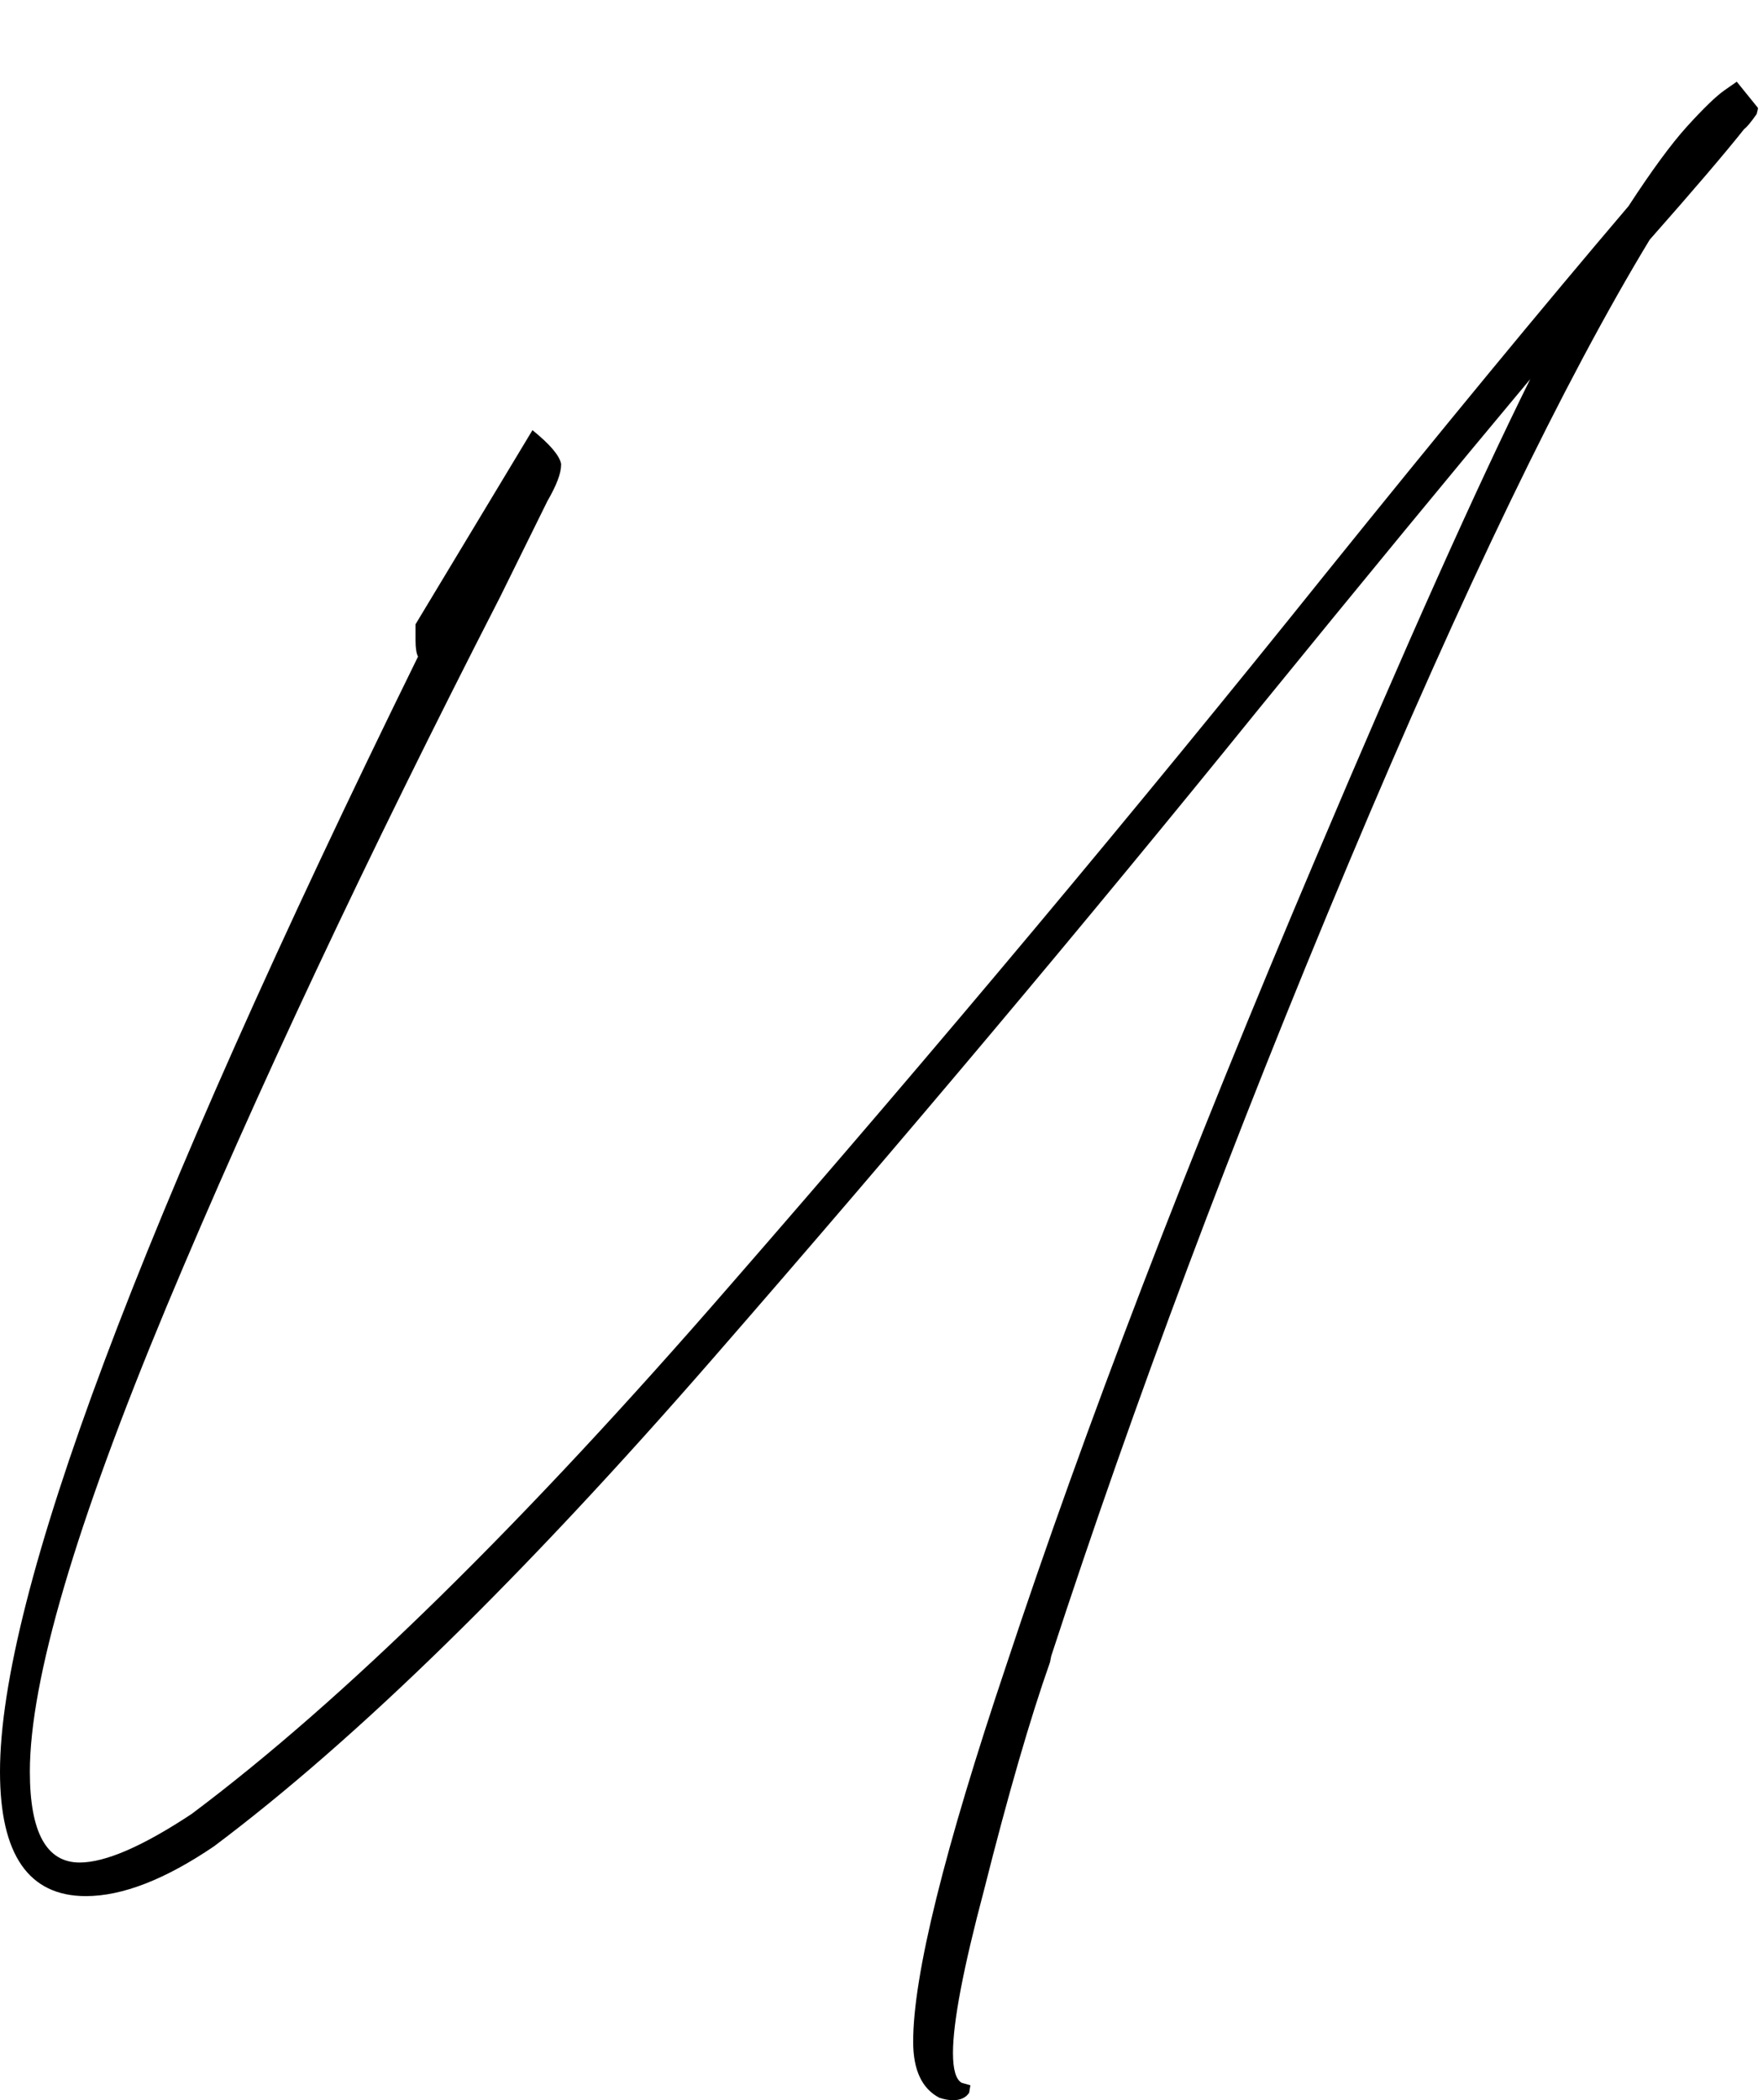 <?xml version="1.0" encoding="UTF-8"?> <svg xmlns="http://www.w3.org/2000/svg" width="131" height="156" viewBox="0 0 131 156" fill="none"><g clip-path="url(#clip0_2879_2354)"><path d="M70.811 156.011C70.503 156.011 70.164 155.949 69.794 155.826C68.5 155.148 67.853 153.761 67.853 151.666C67.853 146.736 70.164 137.399 74.786 123.656C80.579 106.153 88.252 86.155 97.804 63.661C104.46 47.945 109.76 36.113 113.704 28.163C108.035 34.942 101.286 43.138 93.459 52.752C80.641 68.591 67.144 84.645 52.97 100.915C38.857 117.123 26.5 129.202 15.9 137.152C12.264 139.618 9.09 140.85 6.379 140.85C2.126 140.85 0 137.769 0 131.606C0 118.541 10.354 90.931 31.061 48.777C30.937 48.531 30.876 48.13 30.876 47.576V46.374L39.565 31.953C40.86 33.001 41.568 33.833 41.692 34.449V34.541C41.692 35.157 41.353 36.051 40.675 37.222L37.162 44.34C27.24 63.691 18.982 81.256 12.387 97.032C5.608 113.302 2.219 124.827 2.219 131.606C2.219 136.105 3.451 138.354 5.916 138.354C7.827 138.354 10.6 137.152 14.236 134.749C25.514 126.306 38.857 113.21 54.264 95.461C69.733 77.712 84.462 60.117 98.451 42.676C107.141 31.891 114.66 22.77 121.007 15.313C122.733 12.663 124.181 10.691 125.352 9.397C126.585 8.041 127.509 7.147 128.125 6.716L129.05 6.069L130.621 8.01V8.103L130.529 8.472C130.097 9.089 129.789 9.459 129.604 9.582C128.187 11.369 125.845 14.111 122.579 17.809C116.231 28.286 108.774 43.724 100.208 64.123C91.641 84.522 84.277 104.15 78.114 123.009L78.022 123.471C76.542 127.662 74.909 133.301 73.122 140.388C71.581 146.181 70.811 150.218 70.811 152.498C70.811 153.73 71.027 154.47 71.458 154.717L72.105 154.901L72.013 155.456C71.766 155.826 71.366 156.011 70.811 156.011Z" fill="black"></path></g><defs><clipPath id="clip0_2879_2354"><rect width="131" height="156" fill="white"></rect></clipPath></defs></svg> 